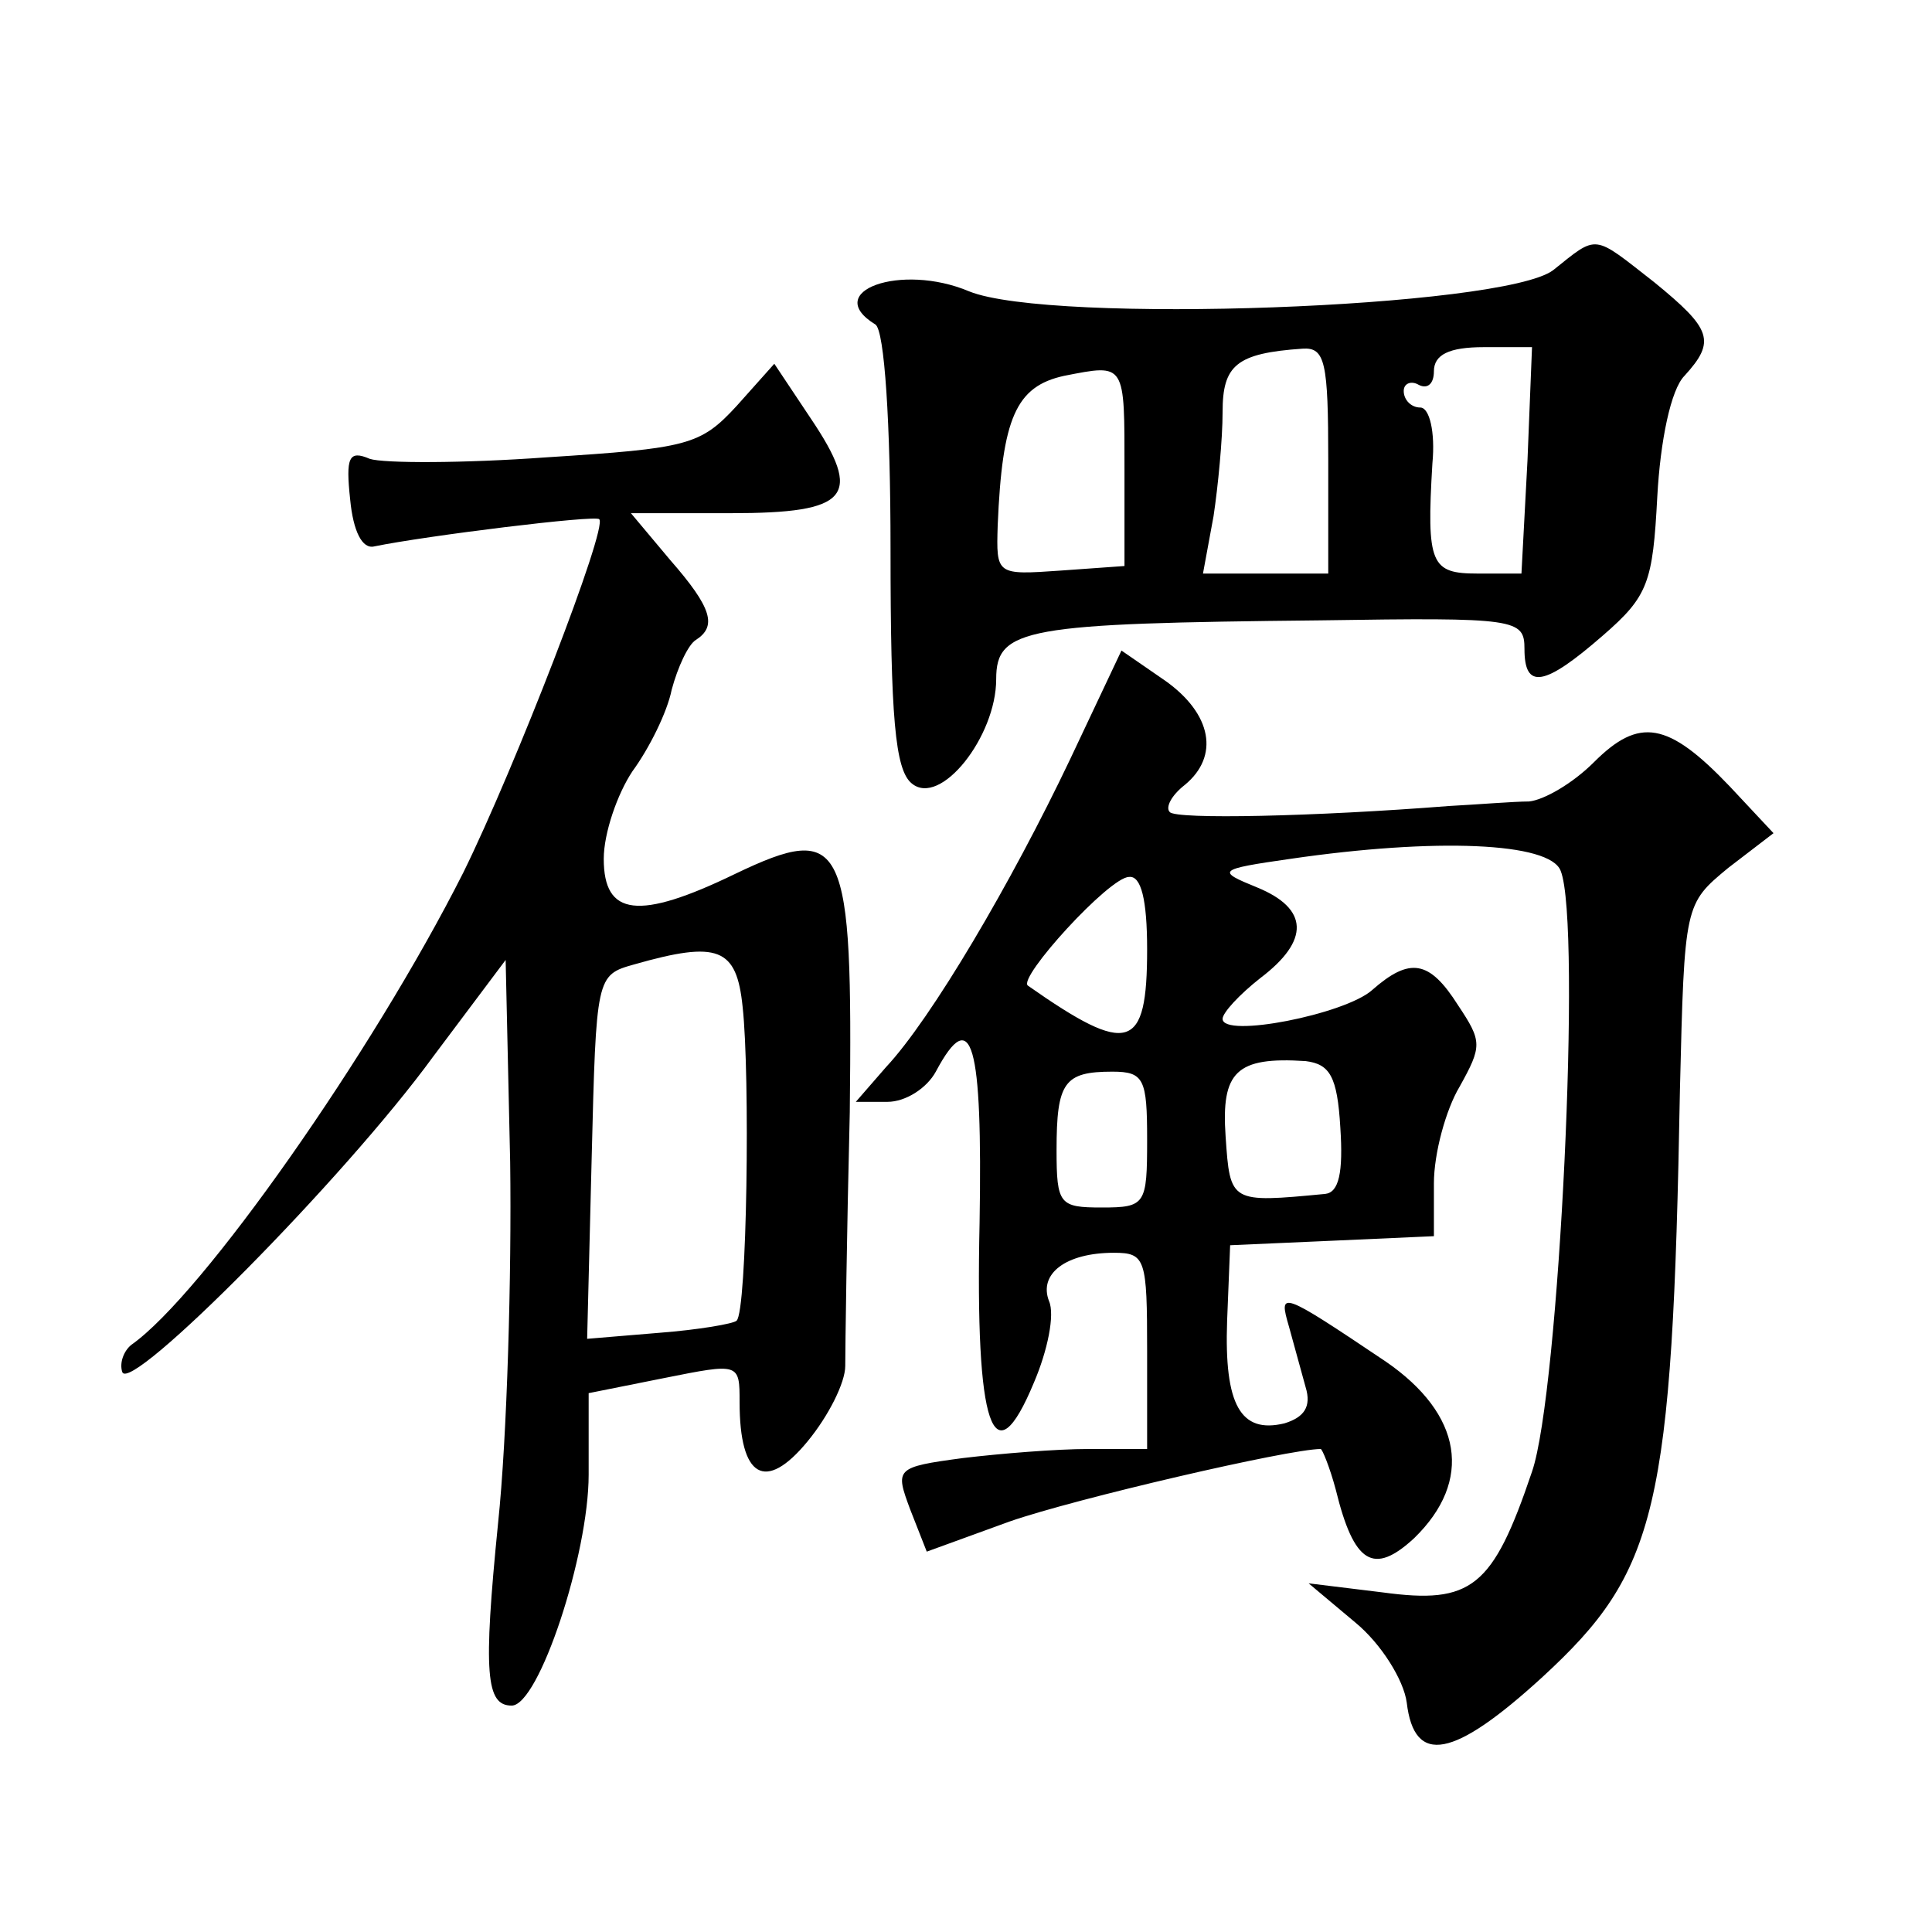<?xml version="1.0" standalone="no"?>
<!DOCTYPE svg PUBLIC "-//W3C//DTD SVG 20010904//EN"
 "http://www.w3.org/TR/2001/REC-SVG-20010904/DTD/svg10.dtd">
<svg version="1.0" xmlns="http://www.w3.org/2000/svg"
 width="128pt" height="128pt" viewBox="0 0 128 128"
 preserveAspectRatio="xMidYMid meet">
<g transform="translate(0,128) scale(0.1,-0.1)"
fill="#0" stroke="none">
<path d="M1029 1101 c-33 -25 -333 -36 -387 -14 -45 19 -98 0 -62 -22 6 -4 10 -65
10 -149 0 -111 3 -146 14 -155 19 -16 56 31 56 69 0 34 19 37 215 39 130 2 135
1 135 -19 0 -27 13 -25 52 9 30 26 33 35 36 92 2 37 9 71 18 80 21 23 18 31 -20
62 -41 32 -37 32 -67 8z m-149 -126 l0 -75 -41 0 -42 0 7 38 c3 20 6 51 6 69 0
31 9 39 53 42 15 1 17 -9 17 -74z m132 0 l-4 -75 -29 0 c-31 0 -34 6 -30 73 2 21
-2 37 -8 37 -6 0 -11 5 -11 11 0 5 5 7 10 4 6 -3 10 1 10 9 0 11 10 16 33 16 l32
0 -3 -75z m-267 -7 l0 -63 -42 -3 c-43 -3 -43 -3 -42 30 3 71 12 92 44 99 41 8
40 9 40 -63z M488 1011 c-24 -26 -32 -28 -126 -34 -55 -4 -108 -4 -117 -1 -14 6
-16 1 -13 -27 2 -21 8 -33 16 -31 34 7 147 21 149 18 6 -5 -56 -165 -90 -234 -60
-119 -173 -280 -220 -313 -5 -4 -8 -12 -6 -18 5 -15 147 128 206 209 l48 64 3 -134
c1 -74 -2 -182 -8 -239 -10 -100 -8 -121 9 -121 18 0 51 100 51 153 l0 54 50 10
c50 10 50 10 50 -16 0 -50 17 -60 45 -26 14 17 25 39 25 50 0 11 1 87 3 168 2 180
-3 193 -76 158 -64 -31 -87 -28 -87 10 0 17 9 43 19 58 11 15 23 39 26 54 4 15
11 30 16 33 14 9 11 21 -17 53 l-26 31 66 0 c79 0 88 11 53 63 l-24 36 -25 -28z
m4 -398 c5 -45 3 -202 -4 -208 -2 -2 -25 -6 -51 -8 l-48 -4 3 120 c3 120 3 121
28 128 56 16 68 11 72 -28z M709 777 c-39 -82 -92 -172 -122 -204 l-20 -23 21 0
c12 0 26 9 32 20 24 45 31 19 29 -100 -3 -136 9 -171 36 -106 9 21 14 45 10 54
-7 18 11 32 43 32 21 0 22 -4 22 -65 l0 -65 -39 0 c-21 0 -58 -3 -83 -6 -45 -6
-45 -7 -35 -34 l11 -28 55 20 c43 15 185 48 206 48 1 0 6 -12 10 -27 12 -49 25
-57 52 -32 39 38 32 82 -19 117 -70 47 -71 47 -64 23 3 -11 8 -29 11 -40 4 -13
-1 -20 -14 -24 -29 -7 -40 12 -38 68 l2 50 68 3 67 3 0 35 c0 20 8 49 17 64 15
27 15 30 -1 54 -19 30 -32 32 -57 10 -18 -16 -99 -32 -99 -19 0 4 11 16 25 27 33
25 32 46 -2 60 -27 11 -27 12 22 19 96 14 172 11 179 -8 14 -35 -1 -346 -19 -398
-26 -77 -40 -88 -99 -80 l-49 6 31 -26 c17 -14 32 -38 34 -53 5 -42 31 -37 90 17
76 70 86 110 91 389 3 123 3 123 32 147 l30 23 -29 31 c-41 43 -60 46 -90 16 -14
-14 -33 -25 -43 -26 -10 0 -34 -2 -53 -3 -89 -7 -181 -9 -185 -4 -3 3 1 11 10 18
23 19 18 47 -13 69 l-29 20 -34 -72z m51 -126 c0 -67 -12 -71 -79 -24 -7 5 54 72
67 72 8 1 12 -15 12 -48z m128 -118 c2 -30 -1 -43 -10 -44 -63 -6 -63 -6 -66 38
-3 43 7 53 53 50 16 -2 21 -10 23 -44z m-128 -8 c0 -43 -1 -45 -30 -45 -28 0 -30
2 -30 38 0 45 5 52 37 52 21 0 23 -5 23 -45z"/>
</g>
</svg>
